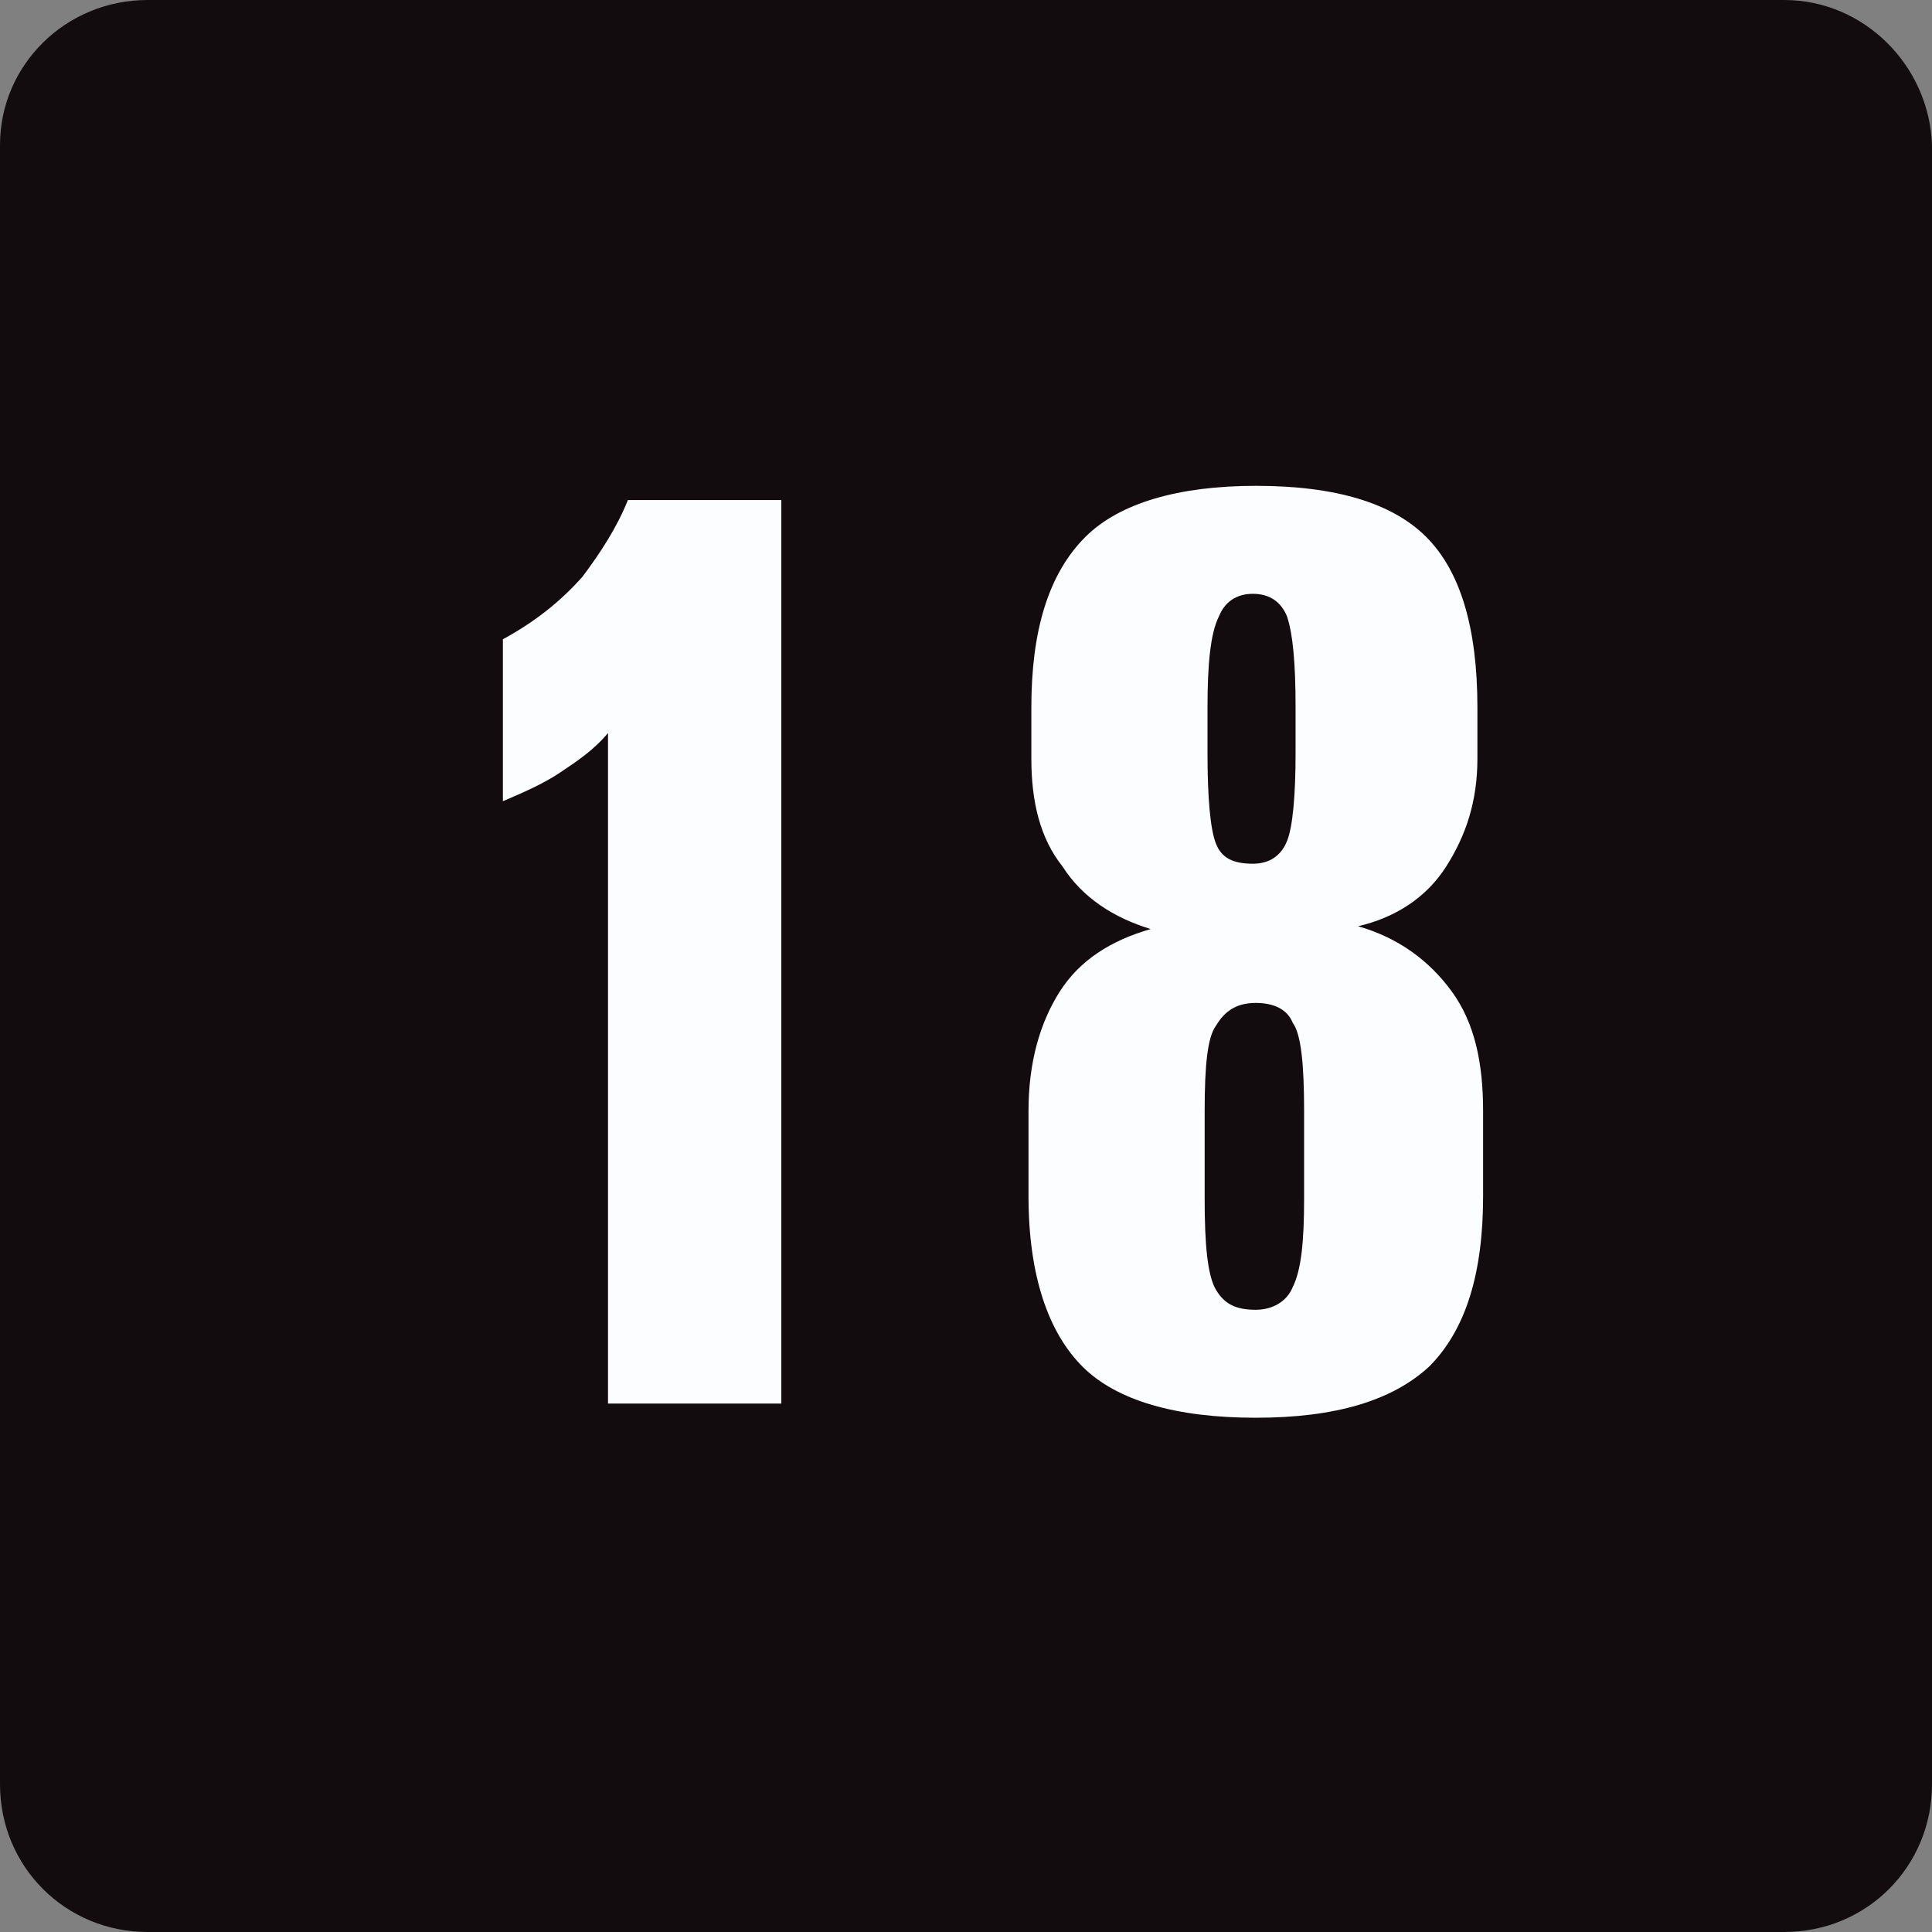 <?xml version="1.0" encoding="utf-8"?>
<!-- Generator: Adobe Illustrator 21.1.0, SVG Export Plug-In . SVG Version: 6.00 Build 0)  -->
<svg version="1.1" id="Layer_1" xmlns="http://www.w3.org/2000/svg" xmlns:xlink="http://www.w3.org/1999/xlink" x="0px" y="0px"
	 viewBox="0 0 68 68" style="enable-background:new 0 0 68 68;" xml:space="preserve">
<rect x="0" y="0" width="68" height="68" fill="#808080" stroke="none"/>
<style type="text/css">
	.st0{clip-path:url(#SVGID_2_);}
	.st1{fill-rule:evenodd;clip-rule:evenodd;fill:#130C0E;}
	.st2{fill:#FCFDFF;}
</style>
<g id="_x31_8_x5F_preto.psd_2_">
	<defs>
		<rect id="SVGID_1_" x="0" y="-0.2" width="68" height="68.2"/>
	</defs>
	<clipPath id="SVGID_2_">
		<use xlink:href="#SVGID_1_"  style="overflow:visible;"/>
	</clipPath>
	<g id="Shape_5_6_" class="st0">
		<g>
			<path class="st1" d="M62.8,0H5.2C2.3,0,0,2.3,0,5.1v57.7c0,2.9,2.3,5.2,5.2,5.2h57.6c2.9,0,5.2-2.3,5.2-5.2V5.1
				C67.9,2.3,65.6,0,62.8,0z"/>
		</g>
	</g>
	<g class="st0">
		<path class="st2" d="M22.1,17.6h5.4v31.8h-6.1V25.8c-0.5,0.6-1.1,1-1.7,1.4c-0.6,0.4-1.3,0.7-2,1v-5.7c1.1-0.6,2-1.3,2.8-2.2
			C21.1,19.5,21.7,18.6,22.1,17.6z"/>
		<path class="st2" d="M40.5,32.7c-1.3-0.4-2.4-1.1-3.1-2.2c-0.8-1-1.1-2.3-1.1-3.8v-1.8c0-2.7,0.6-4.7,1.9-6c1.2-1.2,3.3-1.8,6-1.8
			c2.8,0,4.8,0.6,6,1.8c1.2,1.2,1.8,3.2,1.8,6v1.8c0,1.5-0.4,2.7-1.1,3.8c-0.7,1.1-1.8,1.8-3.1,2.1c1.4,0.4,2.5,1.2,3.3,2.3
			c0.8,1.1,1.1,2.5,1.1,4.2v3c0,2.7-0.6,4.7-1.9,6c-1.3,1.2-3.3,1.8-6.1,1.8c-2.8,0-4.9-0.6-6.1-1.8c-1.2-1.2-1.9-3.2-1.9-6v-3
			c0-1.7,0.4-3.1,1.1-4.2C38,33.8,39.1,33.1,40.5,32.7z M42.4,39.1v3.1c0,1.6,0.1,2.7,0.4,3.2c0.3,0.5,0.7,0.7,1.4,0.7
			c0.6,0,1.1-0.3,1.3-0.8c0.3-0.6,0.4-1.6,0.4-3.1v-3.1c0-1.6-0.1-2.7-0.4-3.1c-0.2-0.5-0.7-0.7-1.3-0.7c-0.7,0-1.1,0.3-1.4,0.8
			C42.5,36.5,42.4,37.5,42.4,39.1z M42.5,24.9v1.6c0,1.6,0.1,2.7,0.3,3.2c0.2,0.5,0.6,0.7,1.3,0.7c0.6,0,1-0.3,1.2-0.8
			c0.2-0.5,0.3-1.6,0.3-3.1v-1.6c0-1.6-0.1-2.6-0.3-3.2c-0.2-0.5-0.6-0.8-1.2-0.8c-0.6,0-1,0.3-1.2,0.8
			C42.6,22.3,42.5,23.4,42.5,24.9z"/>
	</g>
</g>
</svg>
